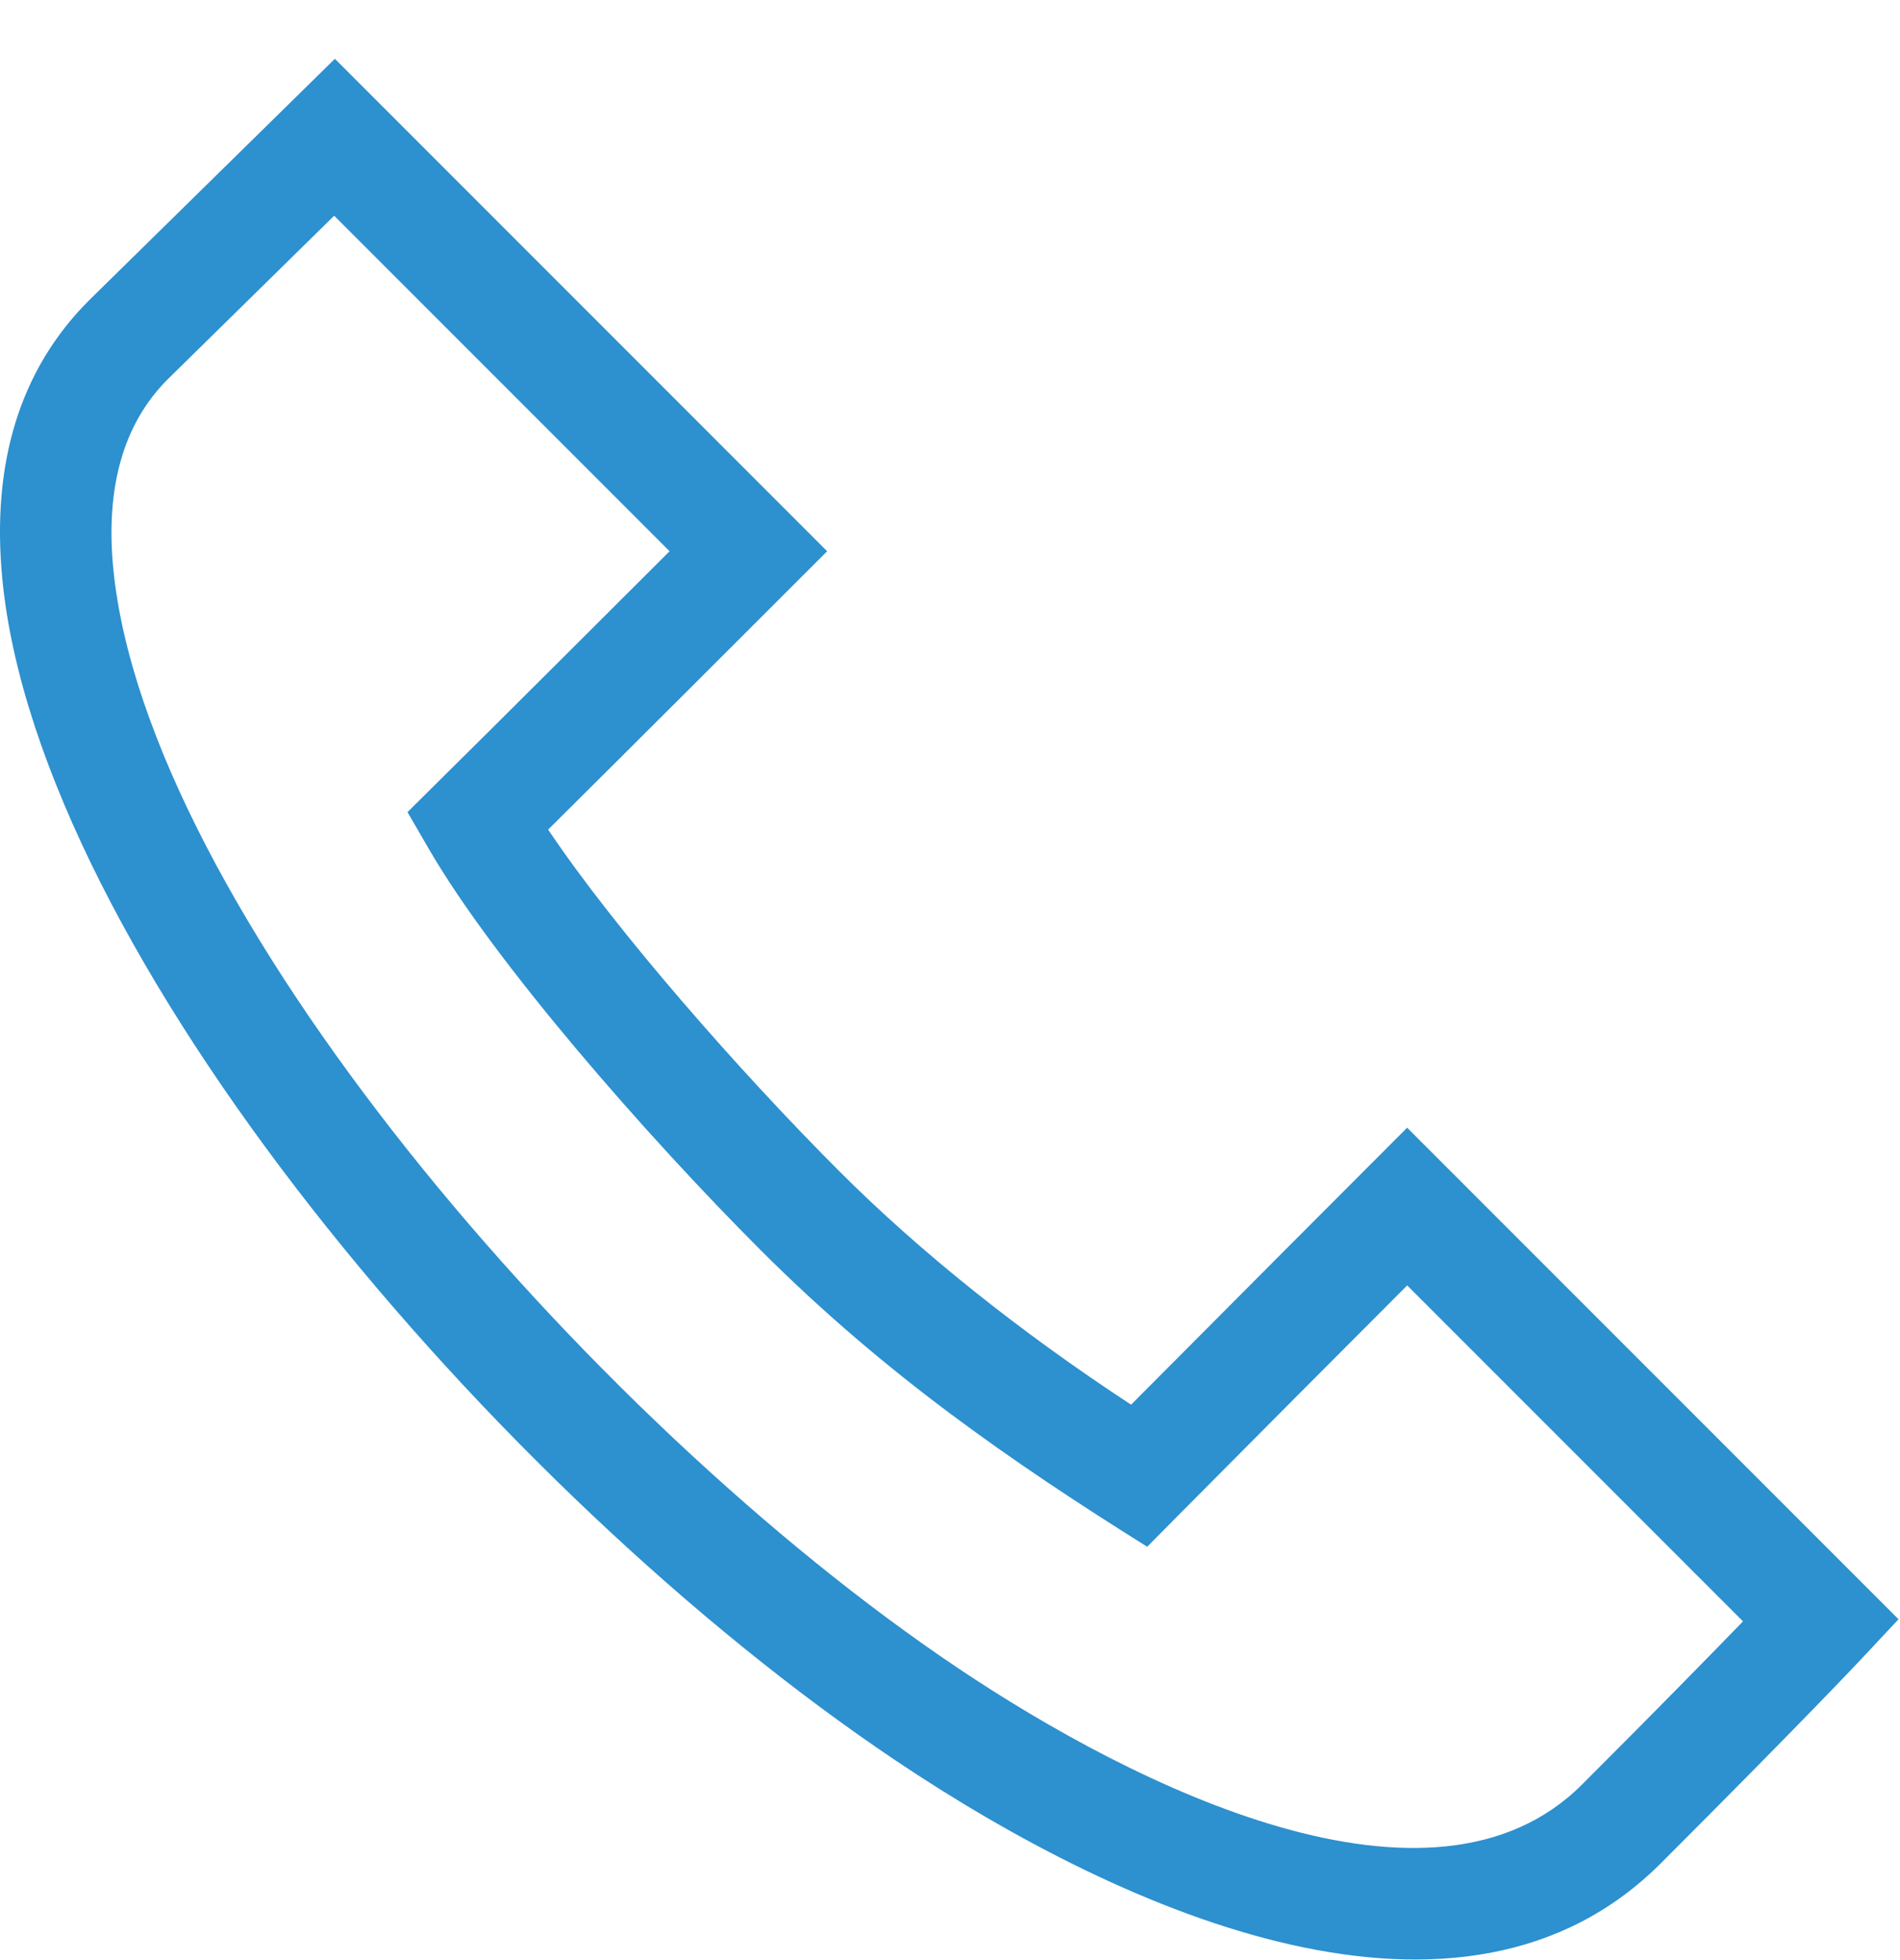 <svg width="32" height="33" viewBox="0 0 32 33" fill="none" xmlns="http://www.w3.org/2000/svg">
<g clip-path="url(#clip0_129_317)">
<path d="M23.699 18.986C22.498 20.189 20.622 22.067 19.05 23.649C17.183 22.427 15.495 21.078 14.138 19.721C12.461 18.044 10.365 15.658 9.232 13.967C10.671 12.539 12.551 10.66 13.931 9.281L5.64 0.99L1.503 5.053L1.497 5.059C0.339 6.217 -0.151 7.797 0.04 9.756C0.651 16.02 8.311 25.093 15.082 29.638C19.003 32.269 24.638 34.705 27.971 31.371C30.391 28.952 31.316 27.966 31.354 27.925L31.975 27.262L23.699 18.986ZM26.644 30.045C24.121 32.568 19.117 30.086 16.128 28.08C9.844 23.863 2.459 15.225 1.908 9.574C1.774 8.202 2.081 7.13 2.821 6.389L5.628 3.632L11.277 9.281C8.412 12.141 7.549 12.994 6.863 13.673L7.227 14.3C8.332 16.205 10.896 19.133 12.811 21.047C14.911 23.148 17.067 24.63 19.321 26.041L19.849 25.508C21.008 24.339 22.692 22.651 23.7 21.641L29.356 27.297C28.832 27.838 27.957 28.732 26.644 30.045Z" fill="#2D90CF"/>
</g>
<defs>
<clipPath id="clip0_129_317">
<rect width="32" height="32" fill="white" transform="translate(0 0.99)"/>
</clipPath>
</defs>
</svg>
